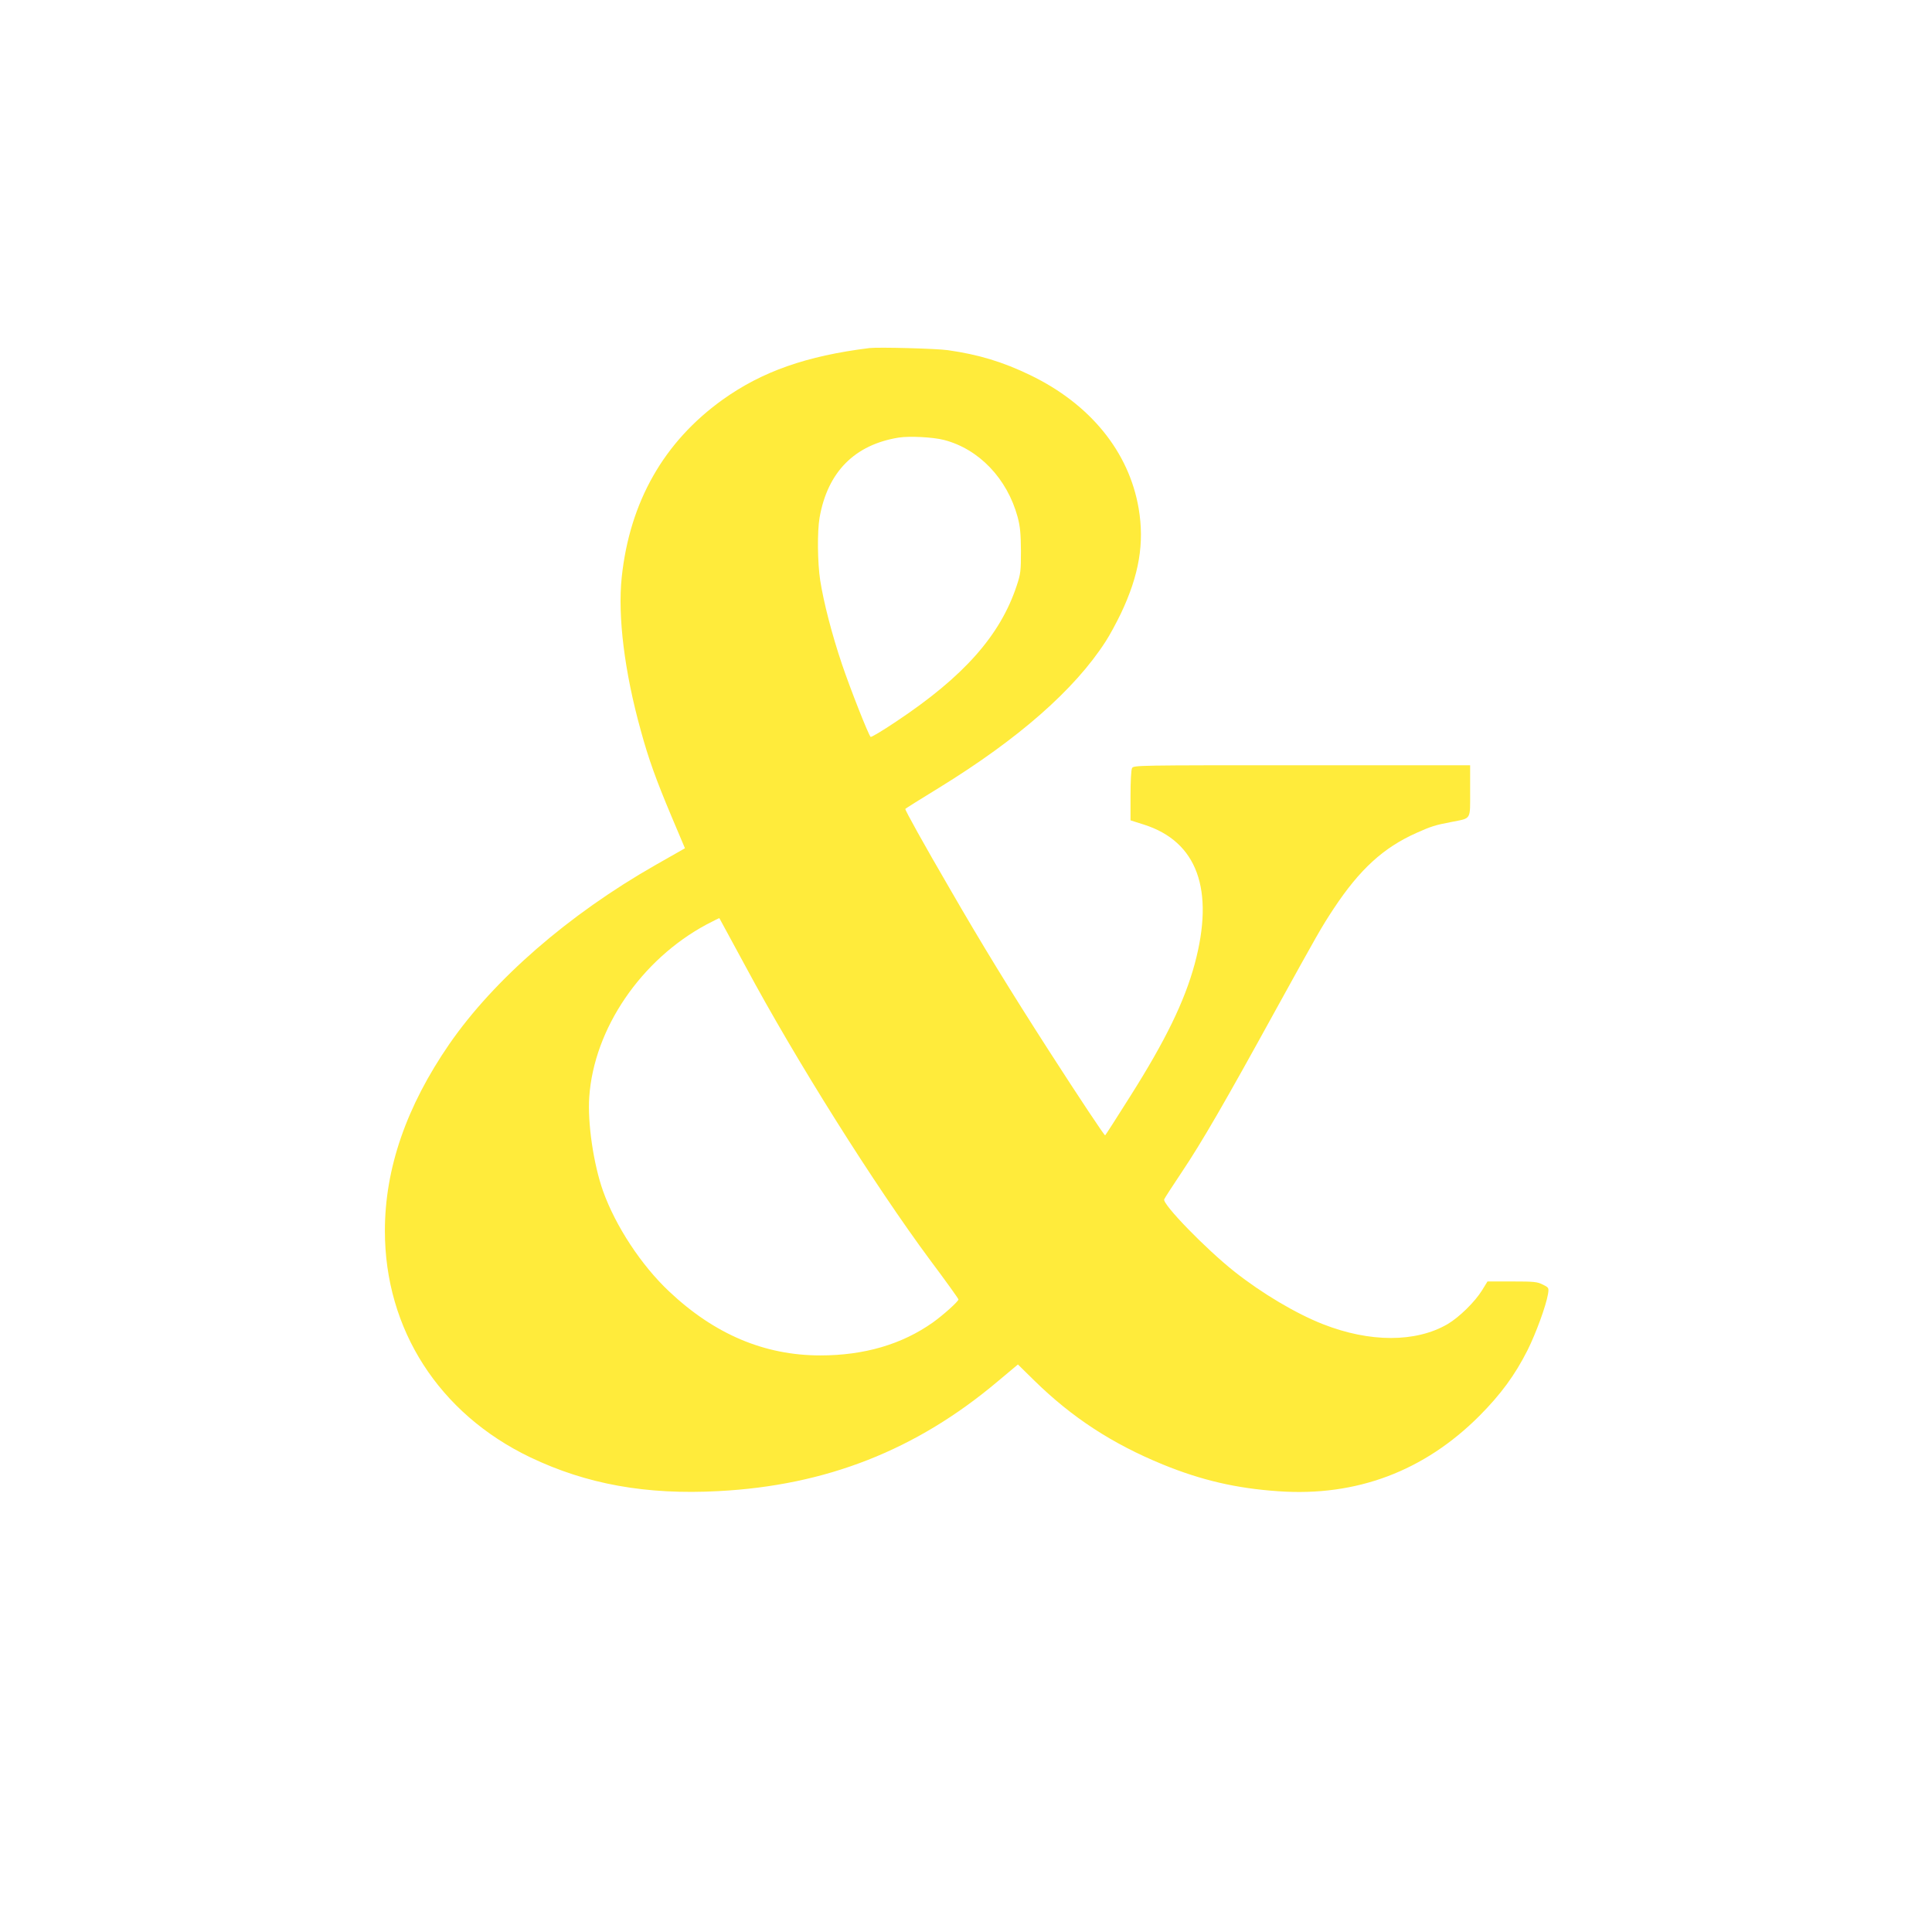<?xml version="1.0" standalone="no"?>
<!DOCTYPE svg PUBLIC "-//W3C//DTD SVG 20010904//EN"
 "http://www.w3.org/TR/2001/REC-SVG-20010904/DTD/svg10.dtd">
<svg version="1.0" xmlns="http://www.w3.org/2000/svg"
 width="1280pt" height="1280pt" viewBox="0 0 1280 1280"
 preserveAspectRatio="xMidYMid meet">
<g transform="translate(0,1280) scale(0.1,-0.1)"
fill="#ffeb3b" stroke="none">
<path d="M5760 10494 c-418 -52 -710 -155 -971 -341 -391 -280 -617 -678 -670
-1178 -27 -259 18 -626 127 -1017 50 -184 101 -325 202 -565 l90 -213 -197
-112 c-575 -328 -1068 -757 -1364 -1185 -285 -414 -427 -824 -427 -1238 0
-652 358 -1210 963 -1500 372 -178 768 -250 1247 -224 714 37 1310 272 1849
726 l135 113 110 -108 c248 -243 514 -417 851 -555 255 -104 486 -158 766
-177 516 -36 964 133 1330 499 142 143 235 269 319 435 56 112 123 295 136
373 6 41 6 42 -34 62 -37 19 -59 21 -204 21 l-163 0 -35 -57 c-48 -78 -152
-180 -230 -226 -210 -122 -515 -122 -825 0 -177 69 -404 204 -585 347 -192
152 -479 448 -467 480 3 8 56 90 117 181 132 197 285 461 617 1065 286 518
306 554 389 680 172 260 329 404 549 502 96 43 124 52 235 73 130 26 120 9
120 205 l0 170 -1115 0 c-1091 0 -1115 0 -1125 -19 -6 -11 -10 -89 -10 -183
l0 -163 88 -28 c354 -112 470 -431 337 -924 -67 -247 -193 -506 -425 -873 -88
-140 -164 -258 -168 -262 -4 -4 -170 246 -369 555 -259 403 -447 709 -662
1082 -166 285 -298 522 -293 526 4 4 104 67 222 139 527 324 900 651 1105 970
27 41 72 125 101 185 121 255 157 466 118 696 -64 376 -321 692 -719 884 -180
87 -341 136 -545 165 -78 11 -459 21 -520 14z m495 -609 c231 -60 418 -256
487 -510 17 -64 21 -109 22 -225 0 -133 -2 -152 -28 -230 -109 -330 -351 -603
-801 -902 -88 -59 -163 -104 -167 -100 -15 15 -133 314 -190 482 -67 199 -121
409 -144 555 -18 118 -20 325 -4 416 53 302 232 483 525 530 70 11 228 3 300
-16z m-1317 -3485 c333 -621 854 -1449 1224 -1948 104 -139 188 -256 188 -261
0 -13 -100 -103 -170 -153 -205 -145 -455 -218 -745 -218 -370 0 -701 140
-1002 424 -184 173 -355 433 -438 666 -63 178 -103 451 -91 622 31 453 343
910 777 1143 46 24 84 43 85 42 1 -1 78 -144 172 -317z"/>
</g>
</svg>
